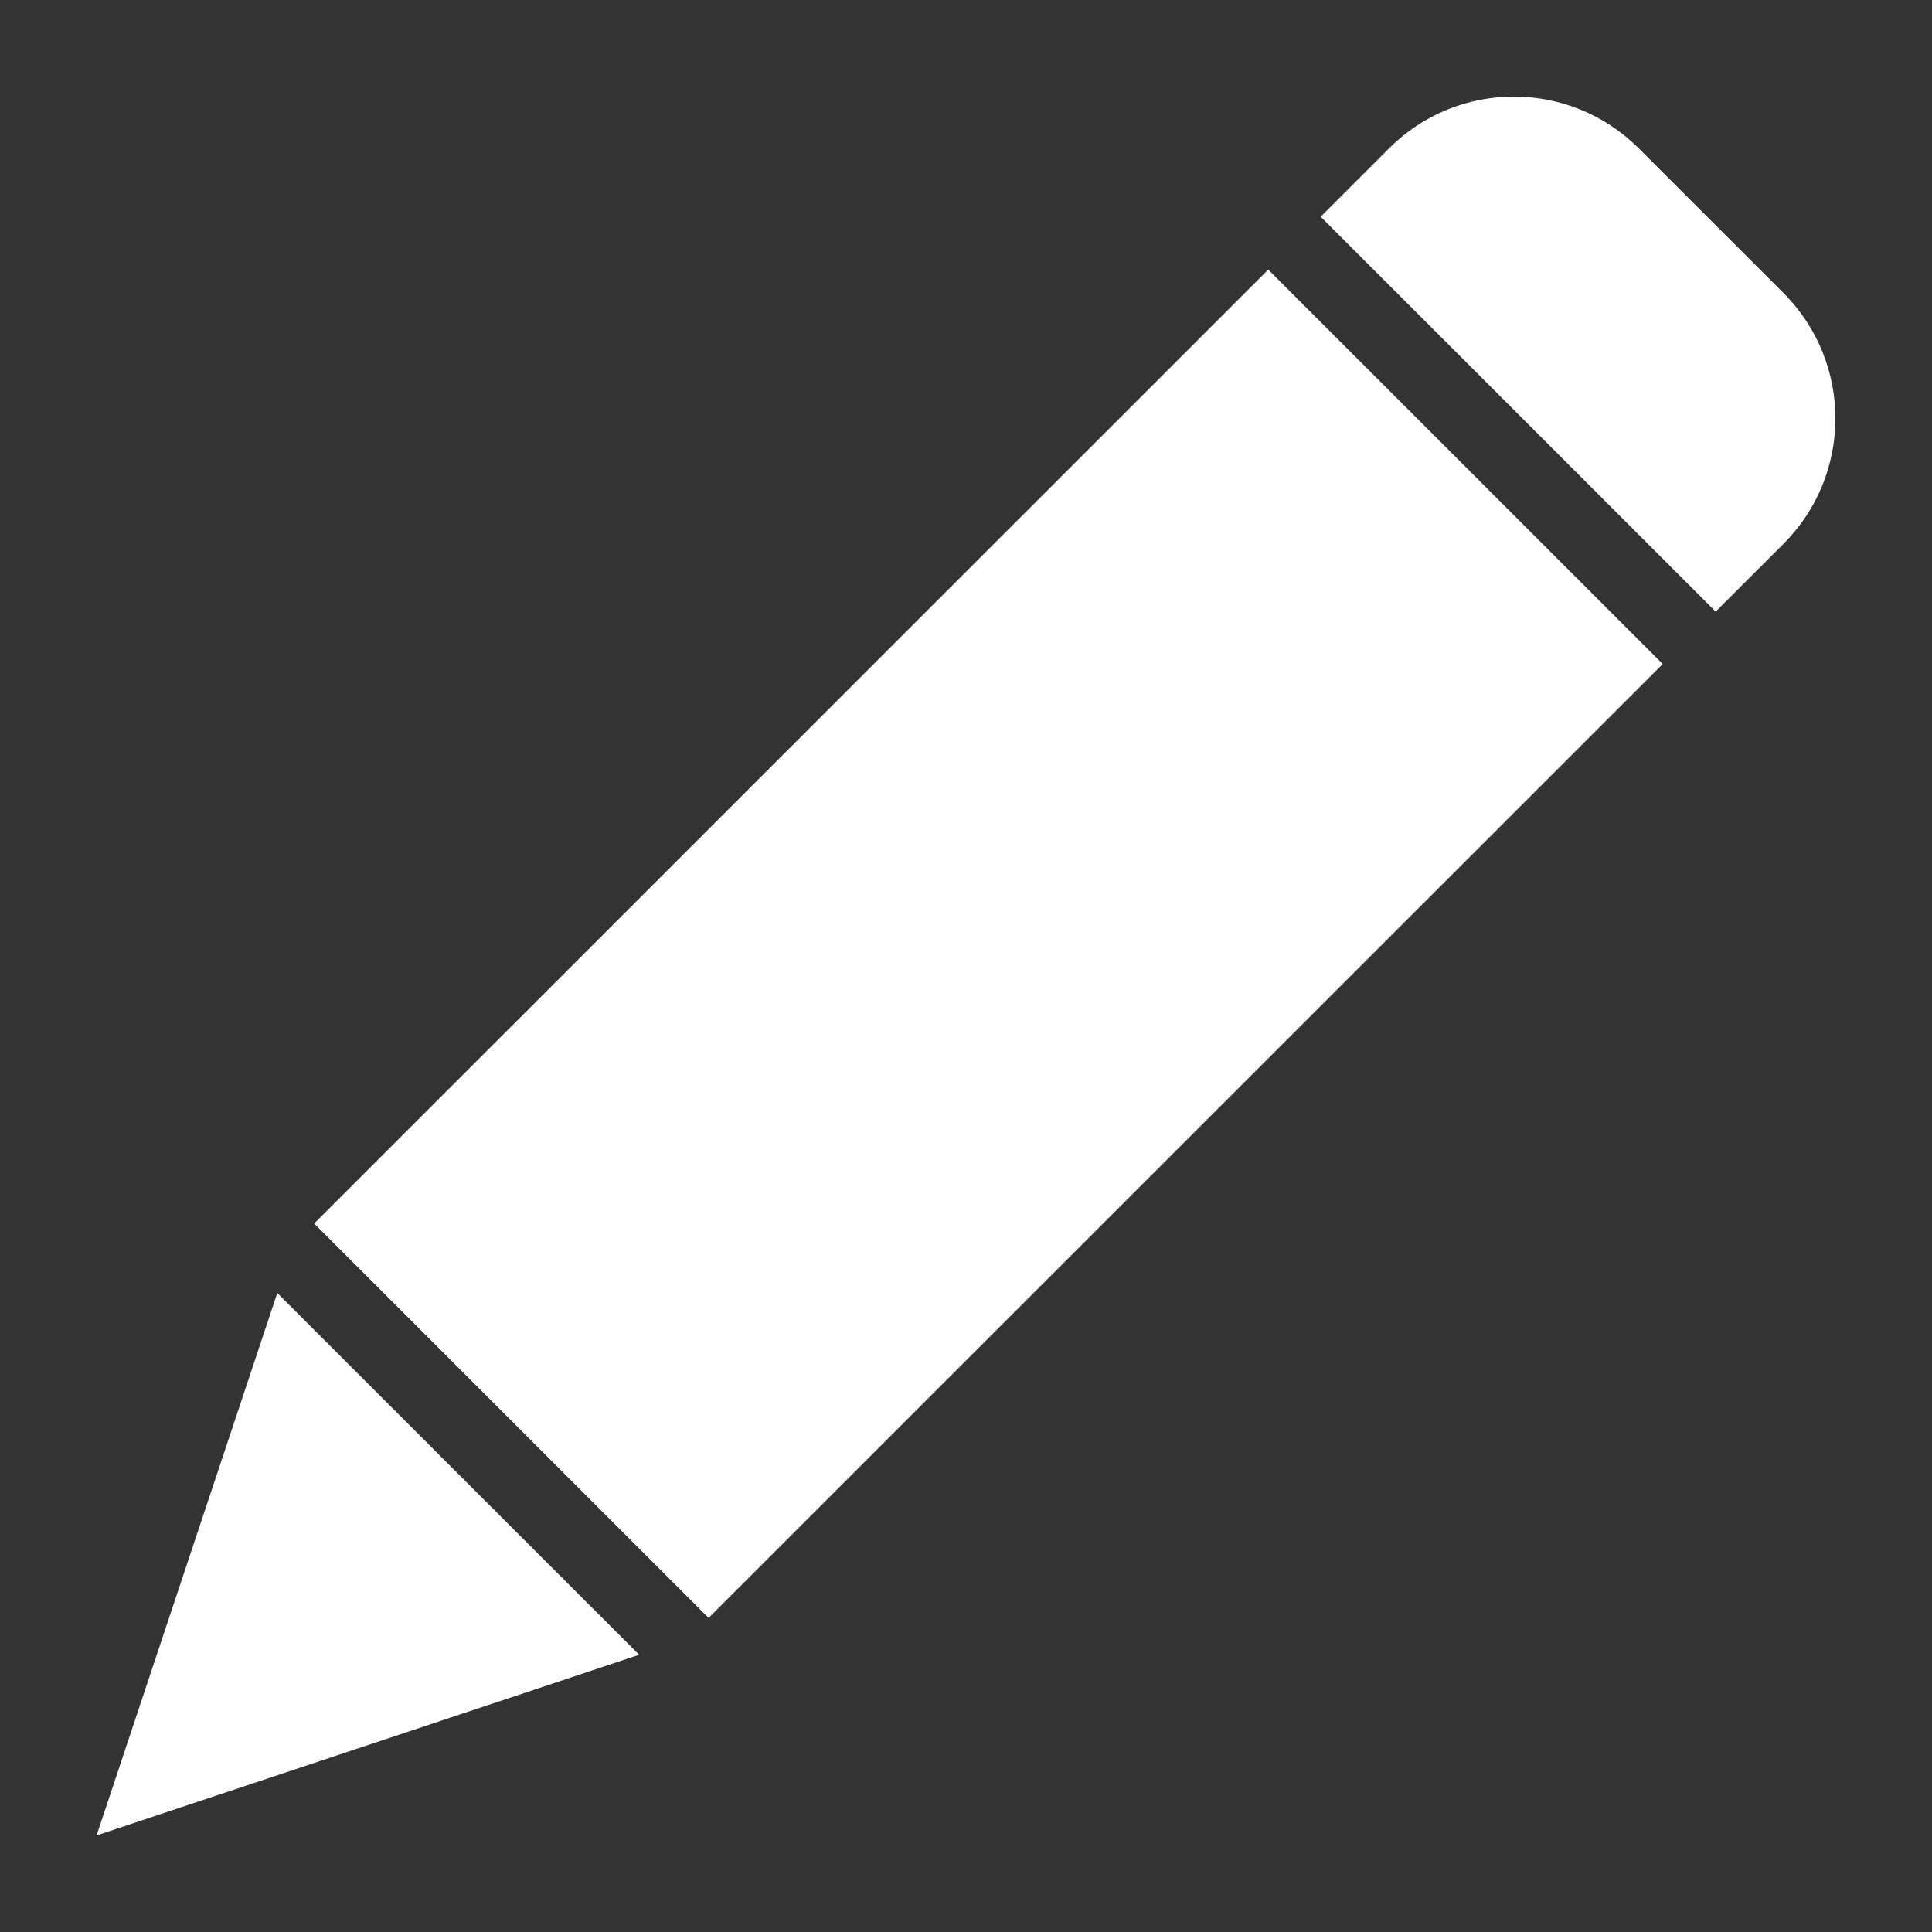 <svg width="40" height="40" viewBox="0 0 40 40" fill="none" xmlns="http://www.w3.org/2000/svg">
<rect x="0" y="0" width="40" height="40" fill="#333333" stroke="none"/>
<path d="M14.671 33.497L6.504 25.332L26.258 5.582L34.425 13.748L14.671 33.497ZM5.741 26.77L13.233 34.26L2 38L5.741 26.77ZM36.938 11.247L35.521 12.663L27.343 4.487L28.759 3.071C30.186 1.643 32.501 1.643 33.928 3.071L36.938 6.08C38.354 7.511 38.354 9.816 36.938 11.247Z" fill="white"/>
</svg>
